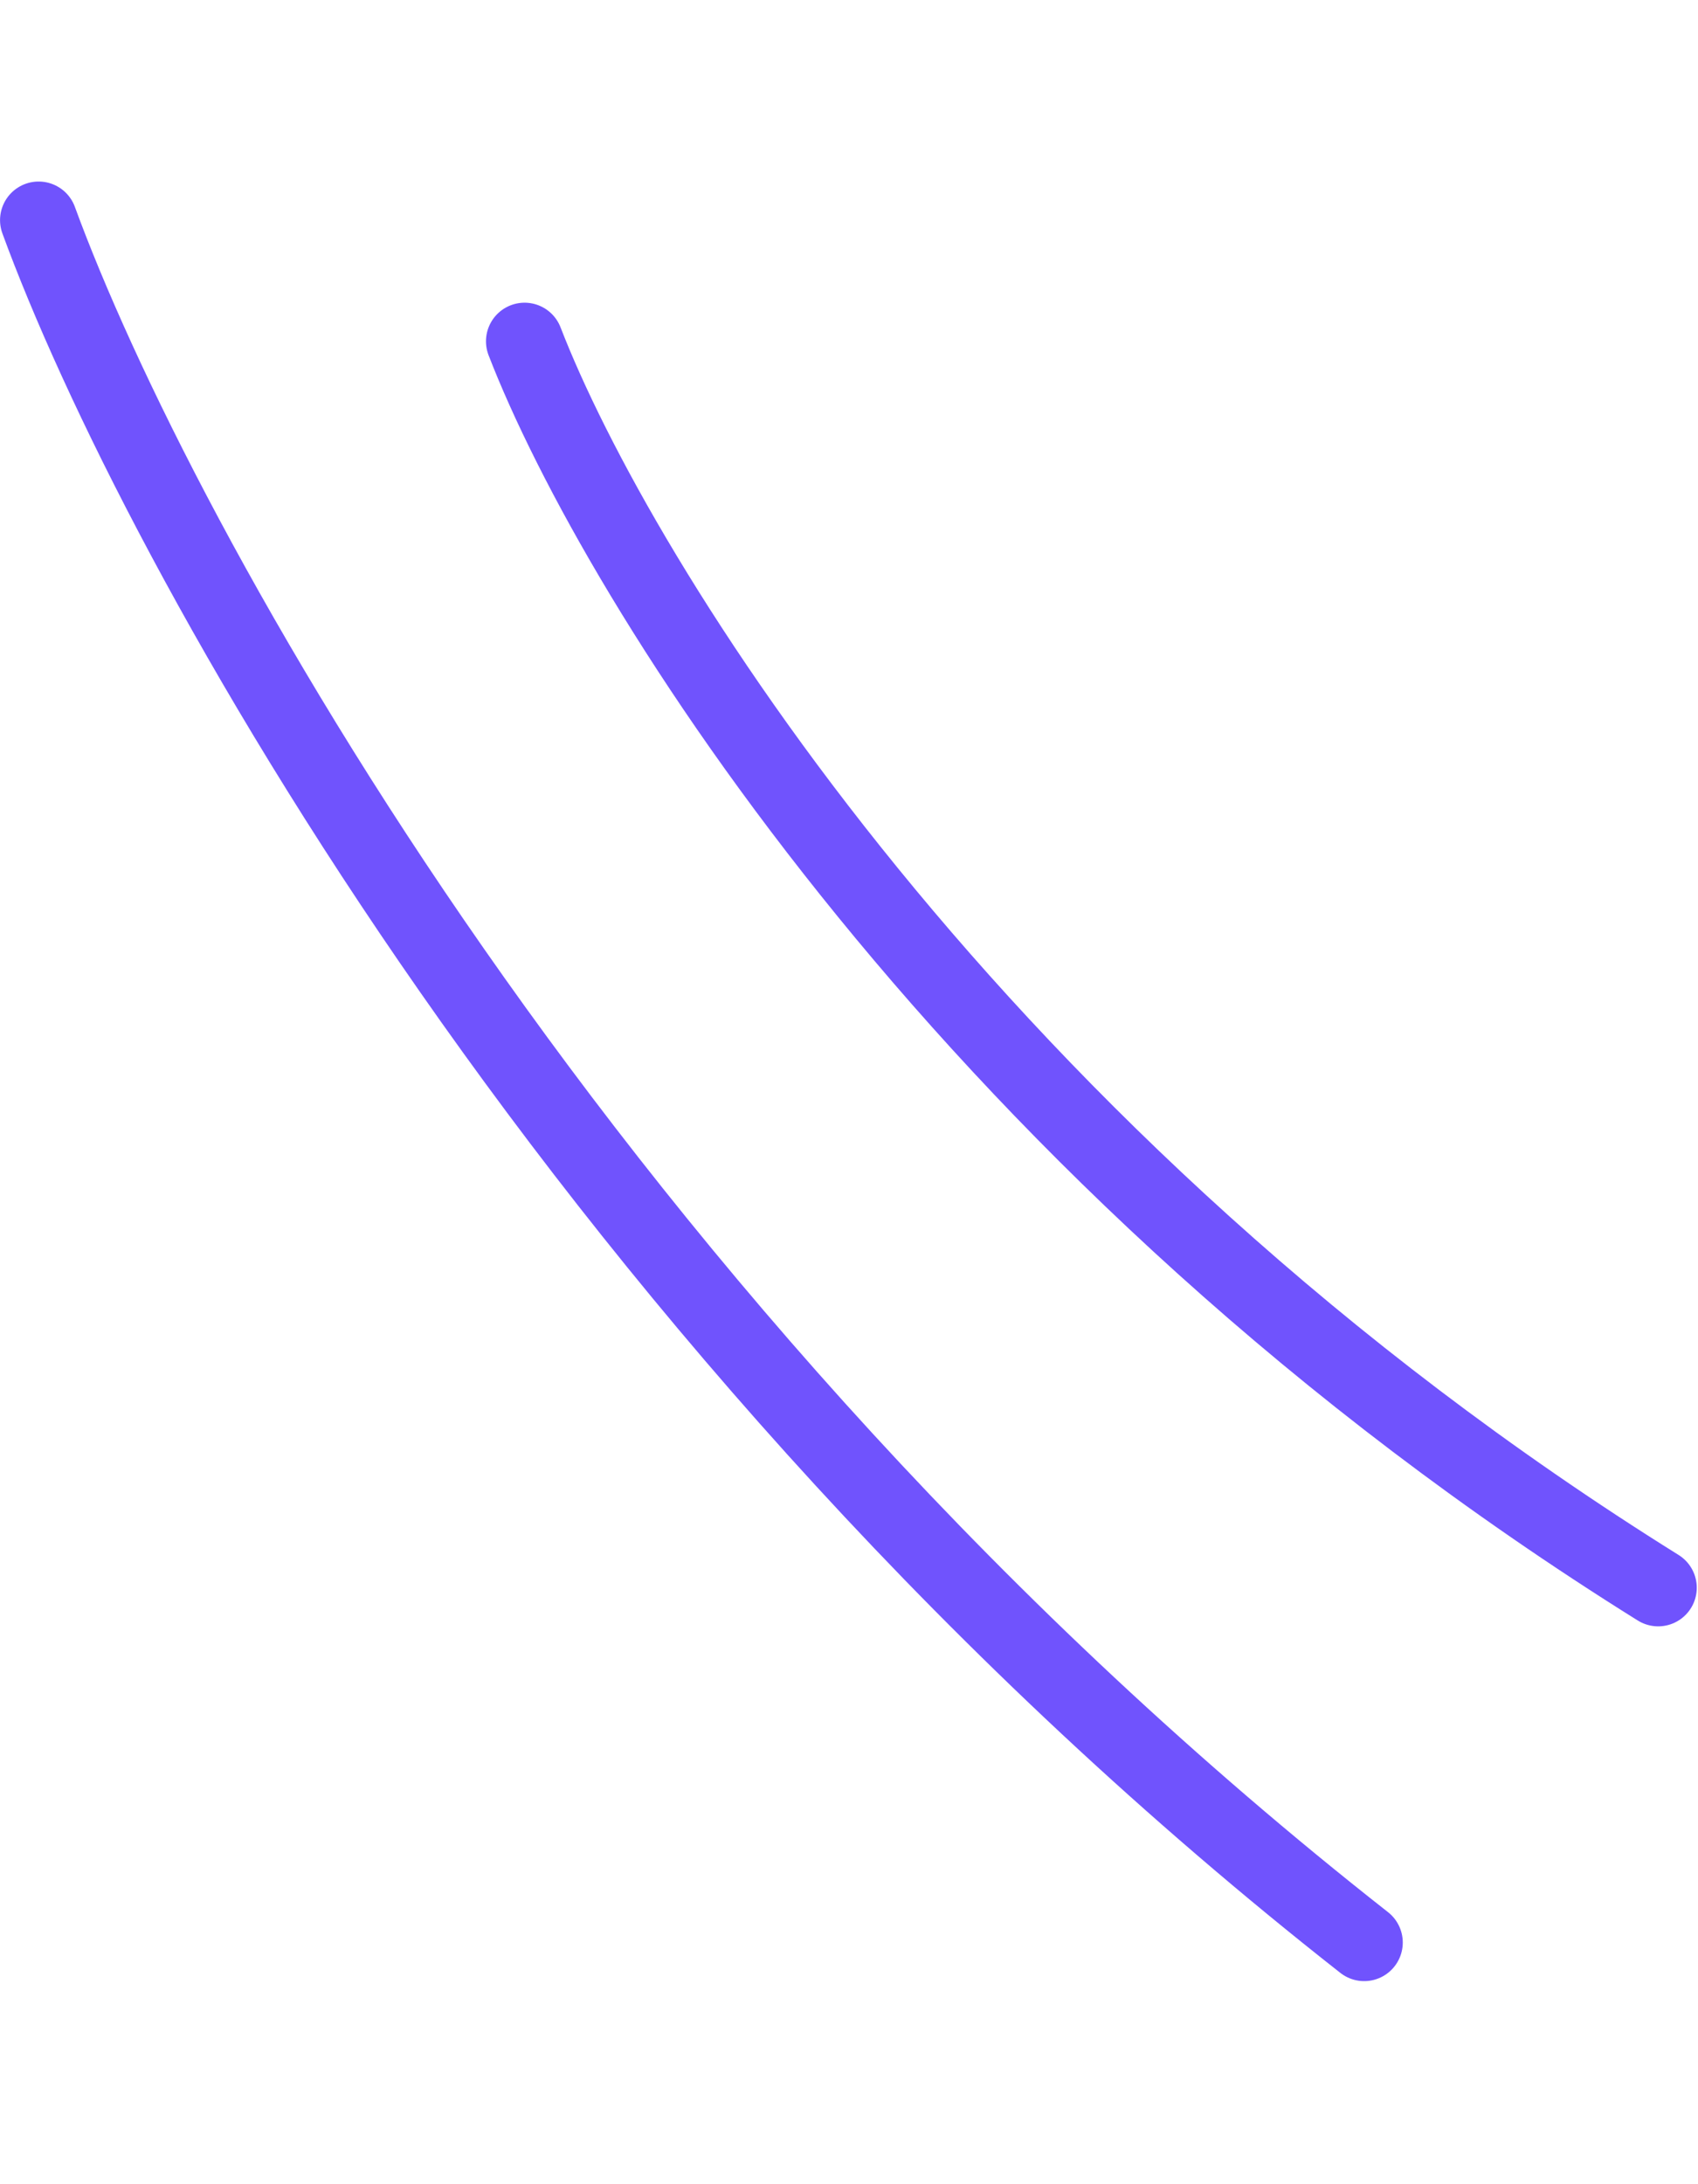 <svg xmlns="http://www.w3.org/2000/svg" width="77" height="99" fill="none"><path stroke="#7053FD" stroke-linecap="round" stroke-width="3.5" d="M1.752 9.978C7.037 24.42 26.457 60.25 61.862 88.046M23.788 15.47c4.15 10.735 20.241 37.063 51.406 56.495"/></svg>